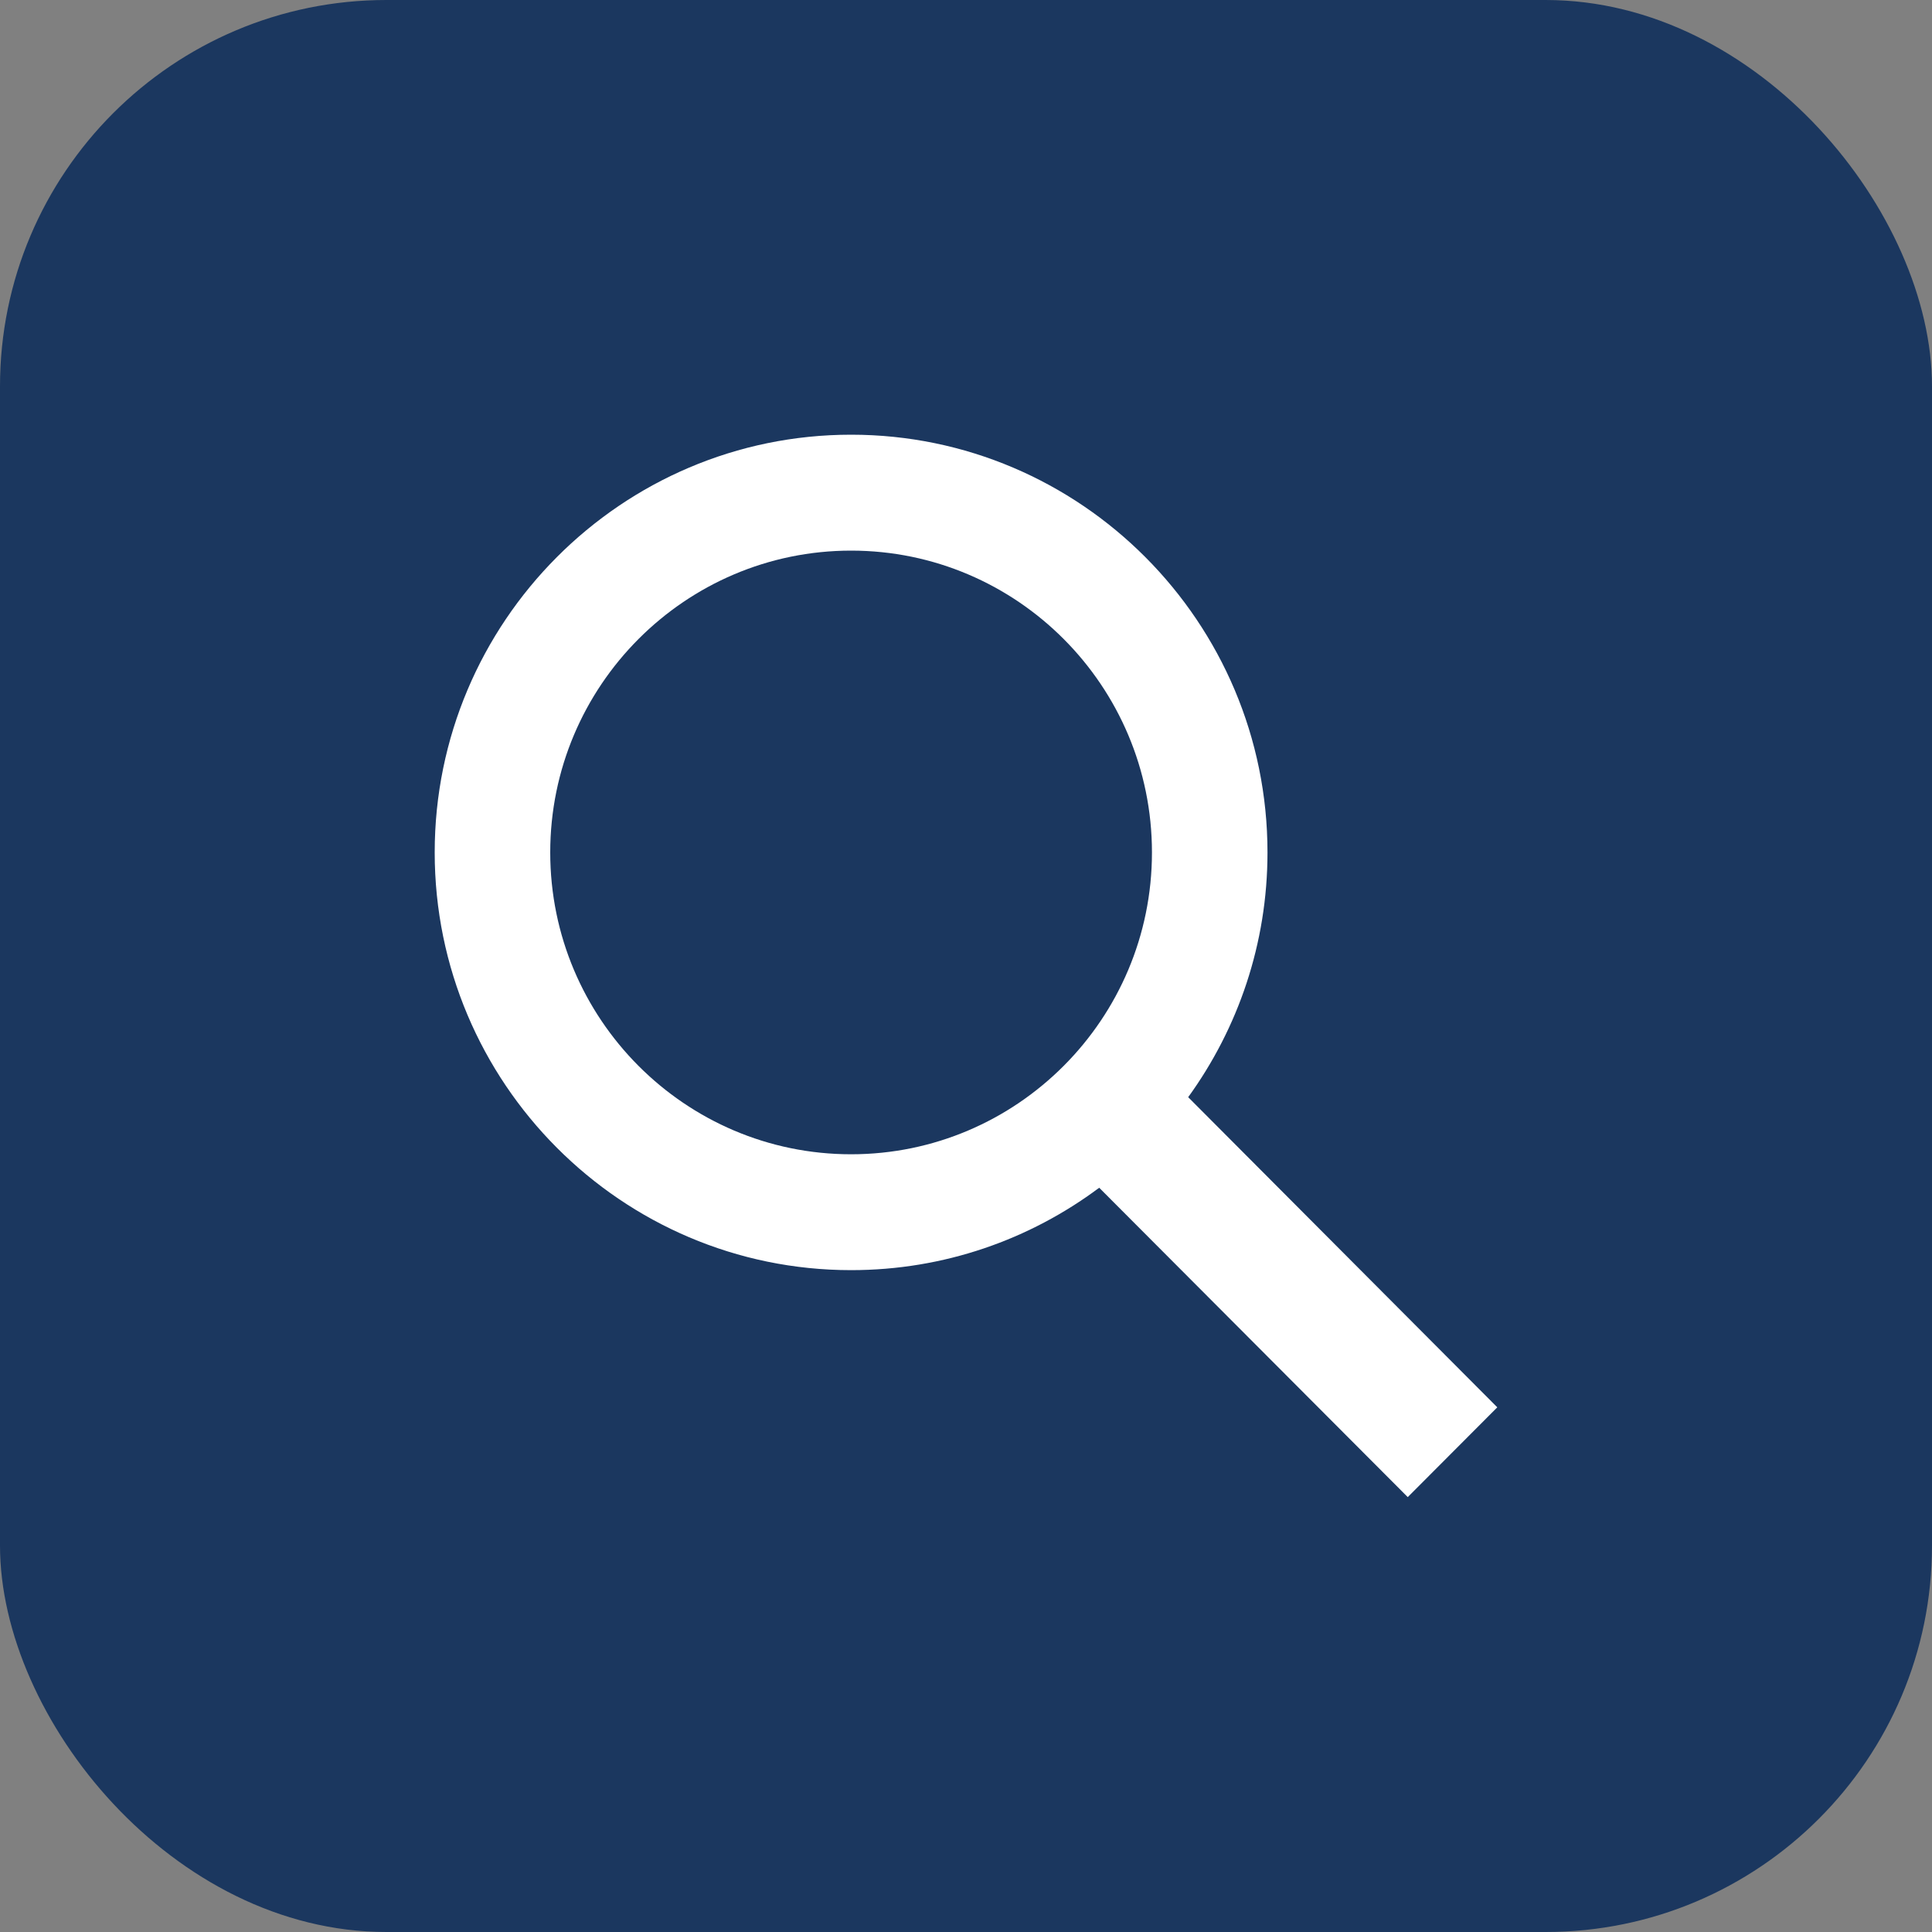 <svg xmlns="http://www.w3.org/2000/svg" width="40" height="40" viewBox="0 0 40 40" fill="none"><rect x="0" y="0" width="40" height="40" fill="#808080" stroke="none"/><rect width="40" height="40" rx="8" fill="#1B375F"></rect><g clip-path="url(#clip0_2008_685)"><path d="M31 29.137L24.6 22.716C25.633 21.289 26.242 19.538 26.242 17.649C26.242 12.879 22.375 9 17.621 9C12.867 9 9 12.879 9 17.649C9 22.418 12.867 26.297 17.621 26.297C19.545 26.297 21.32 25.664 22.758 24.591L29.146 30.996L31 29.137ZM17.621 23.898C14.185 23.898 11.392 21.096 11.392 17.649C11.392 14.202 14.185 11.4 17.621 11.4C21.057 11.4 23.85 14.202 23.85 17.649C23.85 21.096 21.057 23.898 17.621 23.898Z" fill="white"></path></g><defs><clipPath id="clip0_2008_685"><rect width="22" height="22" fill="white" transform="translate(9 9)"></rect></clipPath></defs></svg>